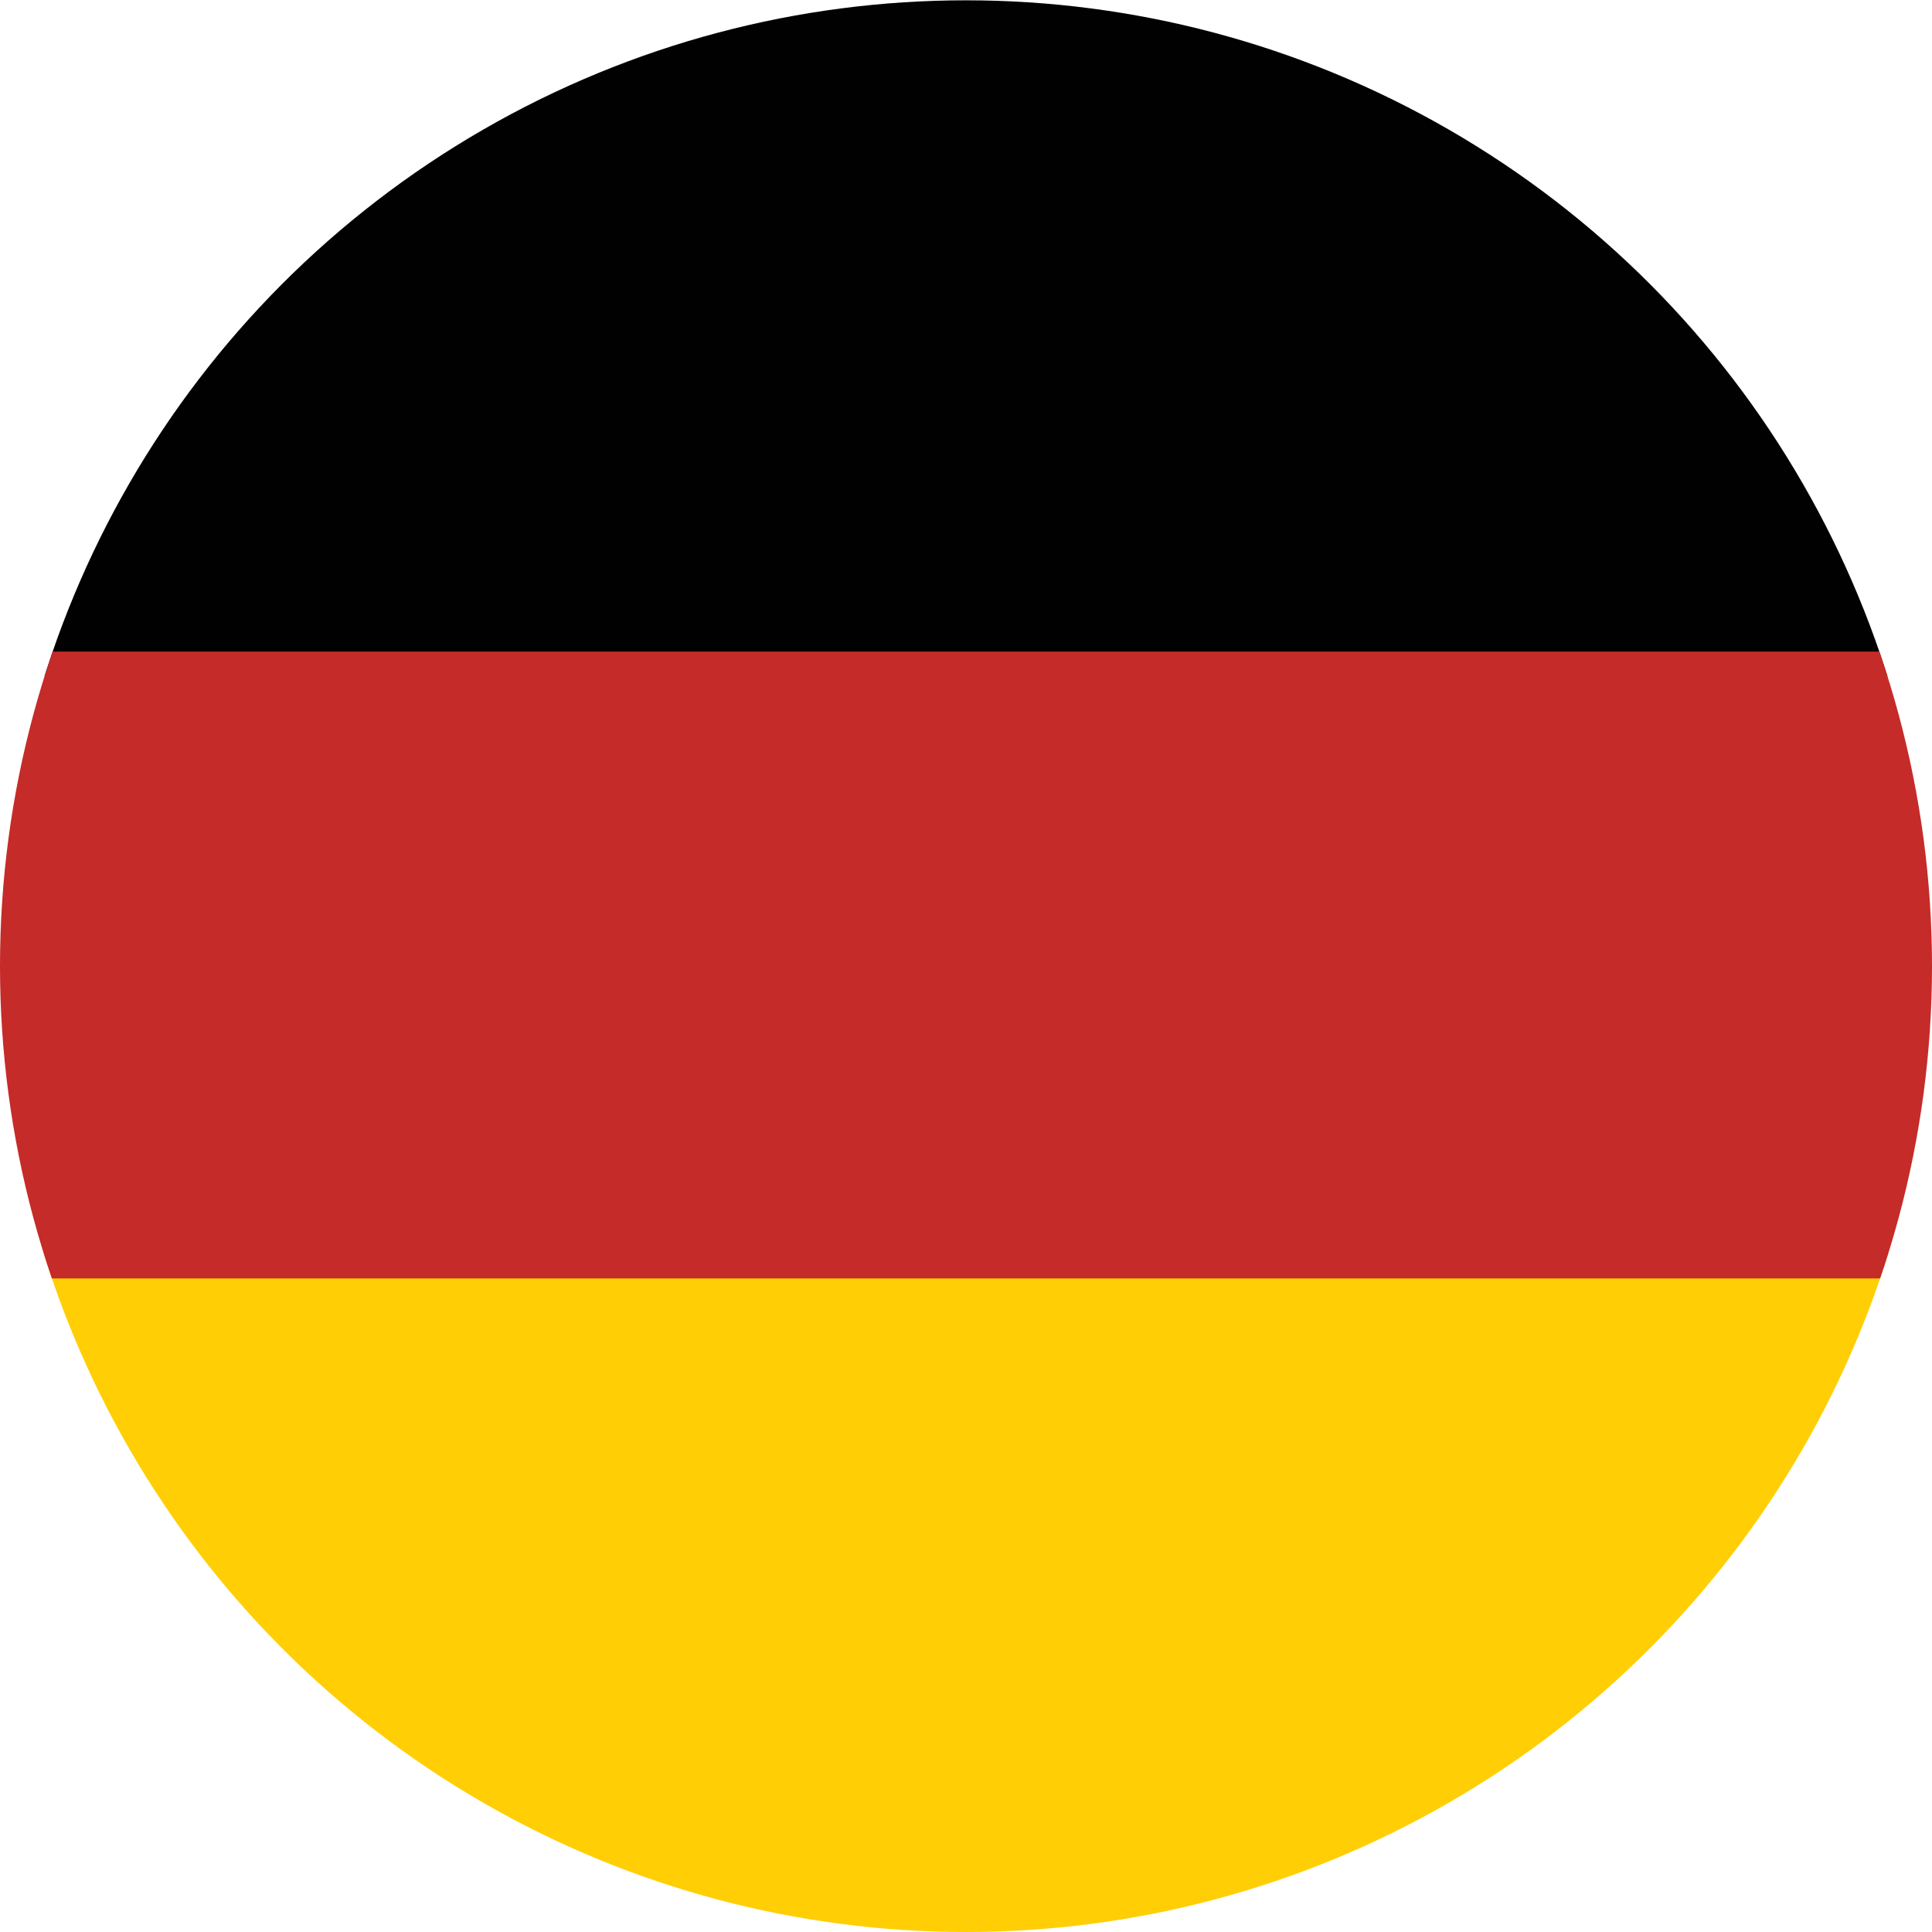 <?xml version="1.0" encoding="UTF-8" standalone="no"?><!DOCTYPE svg PUBLIC "-//W3C//DTD SVG 1.1//EN" "http://www.w3.org/Graphics/SVG/1.1/DTD/svg11.dtd"><svg width="100%" height="100%" viewBox="0 0 800 800" version="1.1" xmlns="http://www.w3.org/2000/svg" xmlns:xlink="http://www.w3.org/1999/xlink" xml:space="preserve" xmlns:serif="http://www.serif.com/" style="fill-rule:evenodd;clip-rule:evenodd;stroke-linejoin:round;stroke-miterlimit:2;"><g><clipPath id="_clip1"><ellipse cx="400" cy="400.064" rx="400" ry="399.936"/></clipPath><g clip-path="url(#_clip1)"><rect x="-0" y="0.129" width="800" height="280.037" style="fill:#020102;"/><rect x="0" y="519.006" width="800" height="280.994" style="fill:#ffce05;"/><rect x="0" y="269.8" width="800" height="259.571" style="fill:#c52b28;"/></g></g></svg>